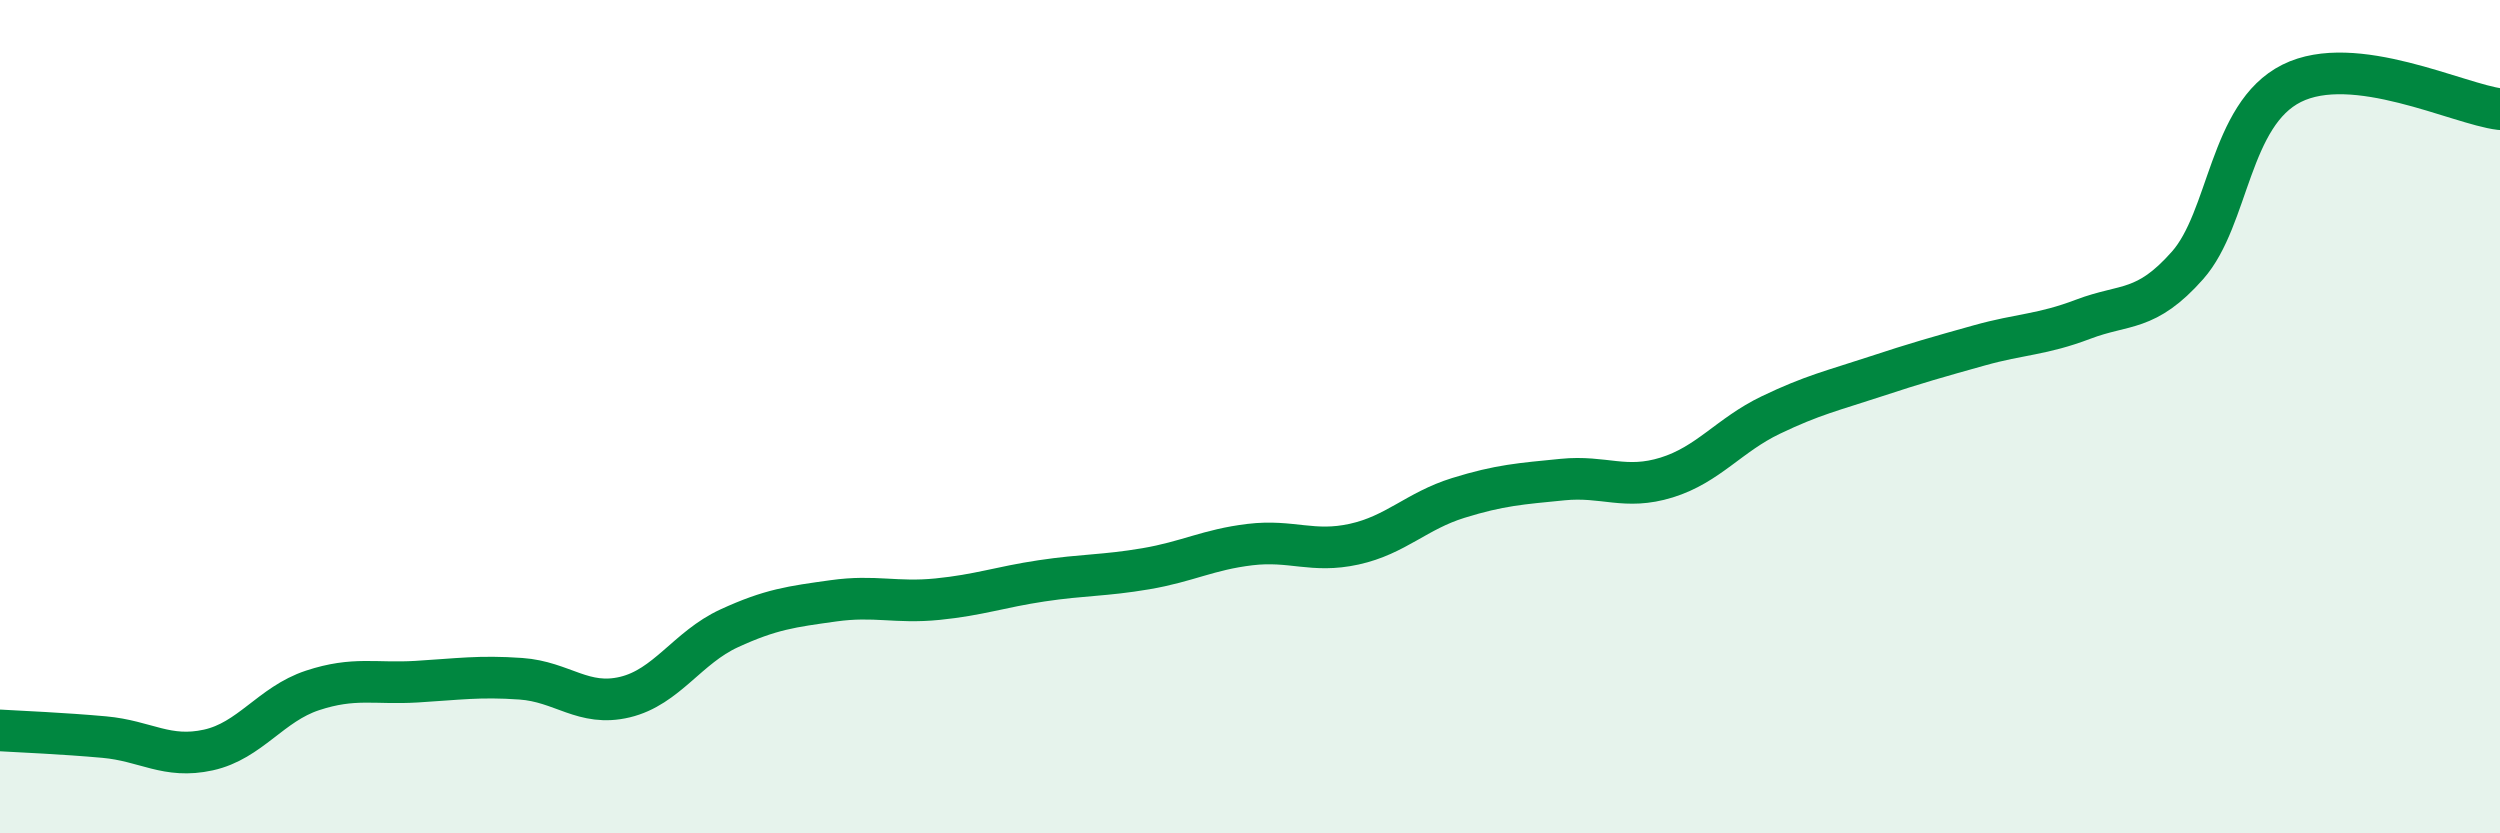 
    <svg width="60" height="20" viewBox="0 0 60 20" xmlns="http://www.w3.org/2000/svg">
      <path
        d="M 0,17.53 C 0.5,17.56 1.5,17.6 2.5,17.69 C 3.5,17.78 4,18.22 5,18 C 6,17.78 6.5,16.9 7.5,16.57 C 8.5,16.24 9,16.42 10,16.36 C 11,16.3 11.5,16.22 12.5,16.29 C 13.5,16.36 14,16.97 15,16.73 C 16,16.49 16.5,15.54 17.5,15.08 C 18.5,14.62 19,14.56 20,14.42 C 21,14.28 21.5,14.48 22.5,14.38 C 23.5,14.28 24,14.09 25,13.94 C 26,13.79 26.5,13.82 27.5,13.65 C 28.5,13.48 29,13.19 30,13.07 C 31,12.95 31.5,13.28 32.5,13.06 C 33.5,12.84 34,12.26 35,11.95 C 36,11.64 36.5,11.61 37.5,11.51 C 38.5,11.41 39,11.77 40,11.46 C 41,11.15 41.5,10.44 42.5,9.96 C 43.5,9.48 44,9.37 45,9.04 C 46,8.71 46.5,8.57 47.5,8.29 C 48.5,8.01 49,8.04 50,7.66 C 51,7.28 51.5,7.5 52.5,6.37 C 53.5,5.24 53.5,2.75 55,2 C 56.5,1.25 59,2.5 60,2.62L60 20L0 20Z"
        fill="#008740"
        opacity="0.1"
        stroke-linecap="round"
        stroke-linejoin="round"
      />
      <path
        d="M 0,17.53 C 0.5,17.56 1.5,17.6 2.5,17.69 C 3.5,17.78 4,18.22 5,18 C 6,17.78 6.5,16.9 7.5,16.57 C 8.5,16.24 9,16.42 10,16.36 C 11,16.3 11.5,16.22 12.5,16.29 C 13.5,16.36 14,16.97 15,16.73 C 16,16.49 16.5,15.54 17.5,15.08 C 18.5,14.62 19,14.56 20,14.42 C 21,14.28 21.5,14.48 22.5,14.38 C 23.5,14.28 24,14.09 25,13.94 C 26,13.79 26.5,13.82 27.5,13.65 C 28.5,13.48 29,13.19 30,13.07 C 31,12.95 31.5,13.28 32.5,13.06 C 33.5,12.84 34,12.26 35,11.95 C 36,11.64 36.5,11.61 37.5,11.51 C 38.5,11.41 39,11.77 40,11.46 C 41,11.15 41.5,10.44 42.5,9.96 C 43.5,9.48 44,9.37 45,9.04 C 46,8.71 46.5,8.57 47.5,8.29 C 48.5,8.01 49,8.04 50,7.66 C 51,7.28 51.5,7.5 52.5,6.37 C 53.5,5.24 53.5,2.75 55,2 C 56.5,1.25 59,2.5 60,2.62"
        stroke="#008740"
        stroke-width="1"
        fill="none"
        stroke-linecap="round"
        stroke-linejoin="round"
      />
    </svg>
  